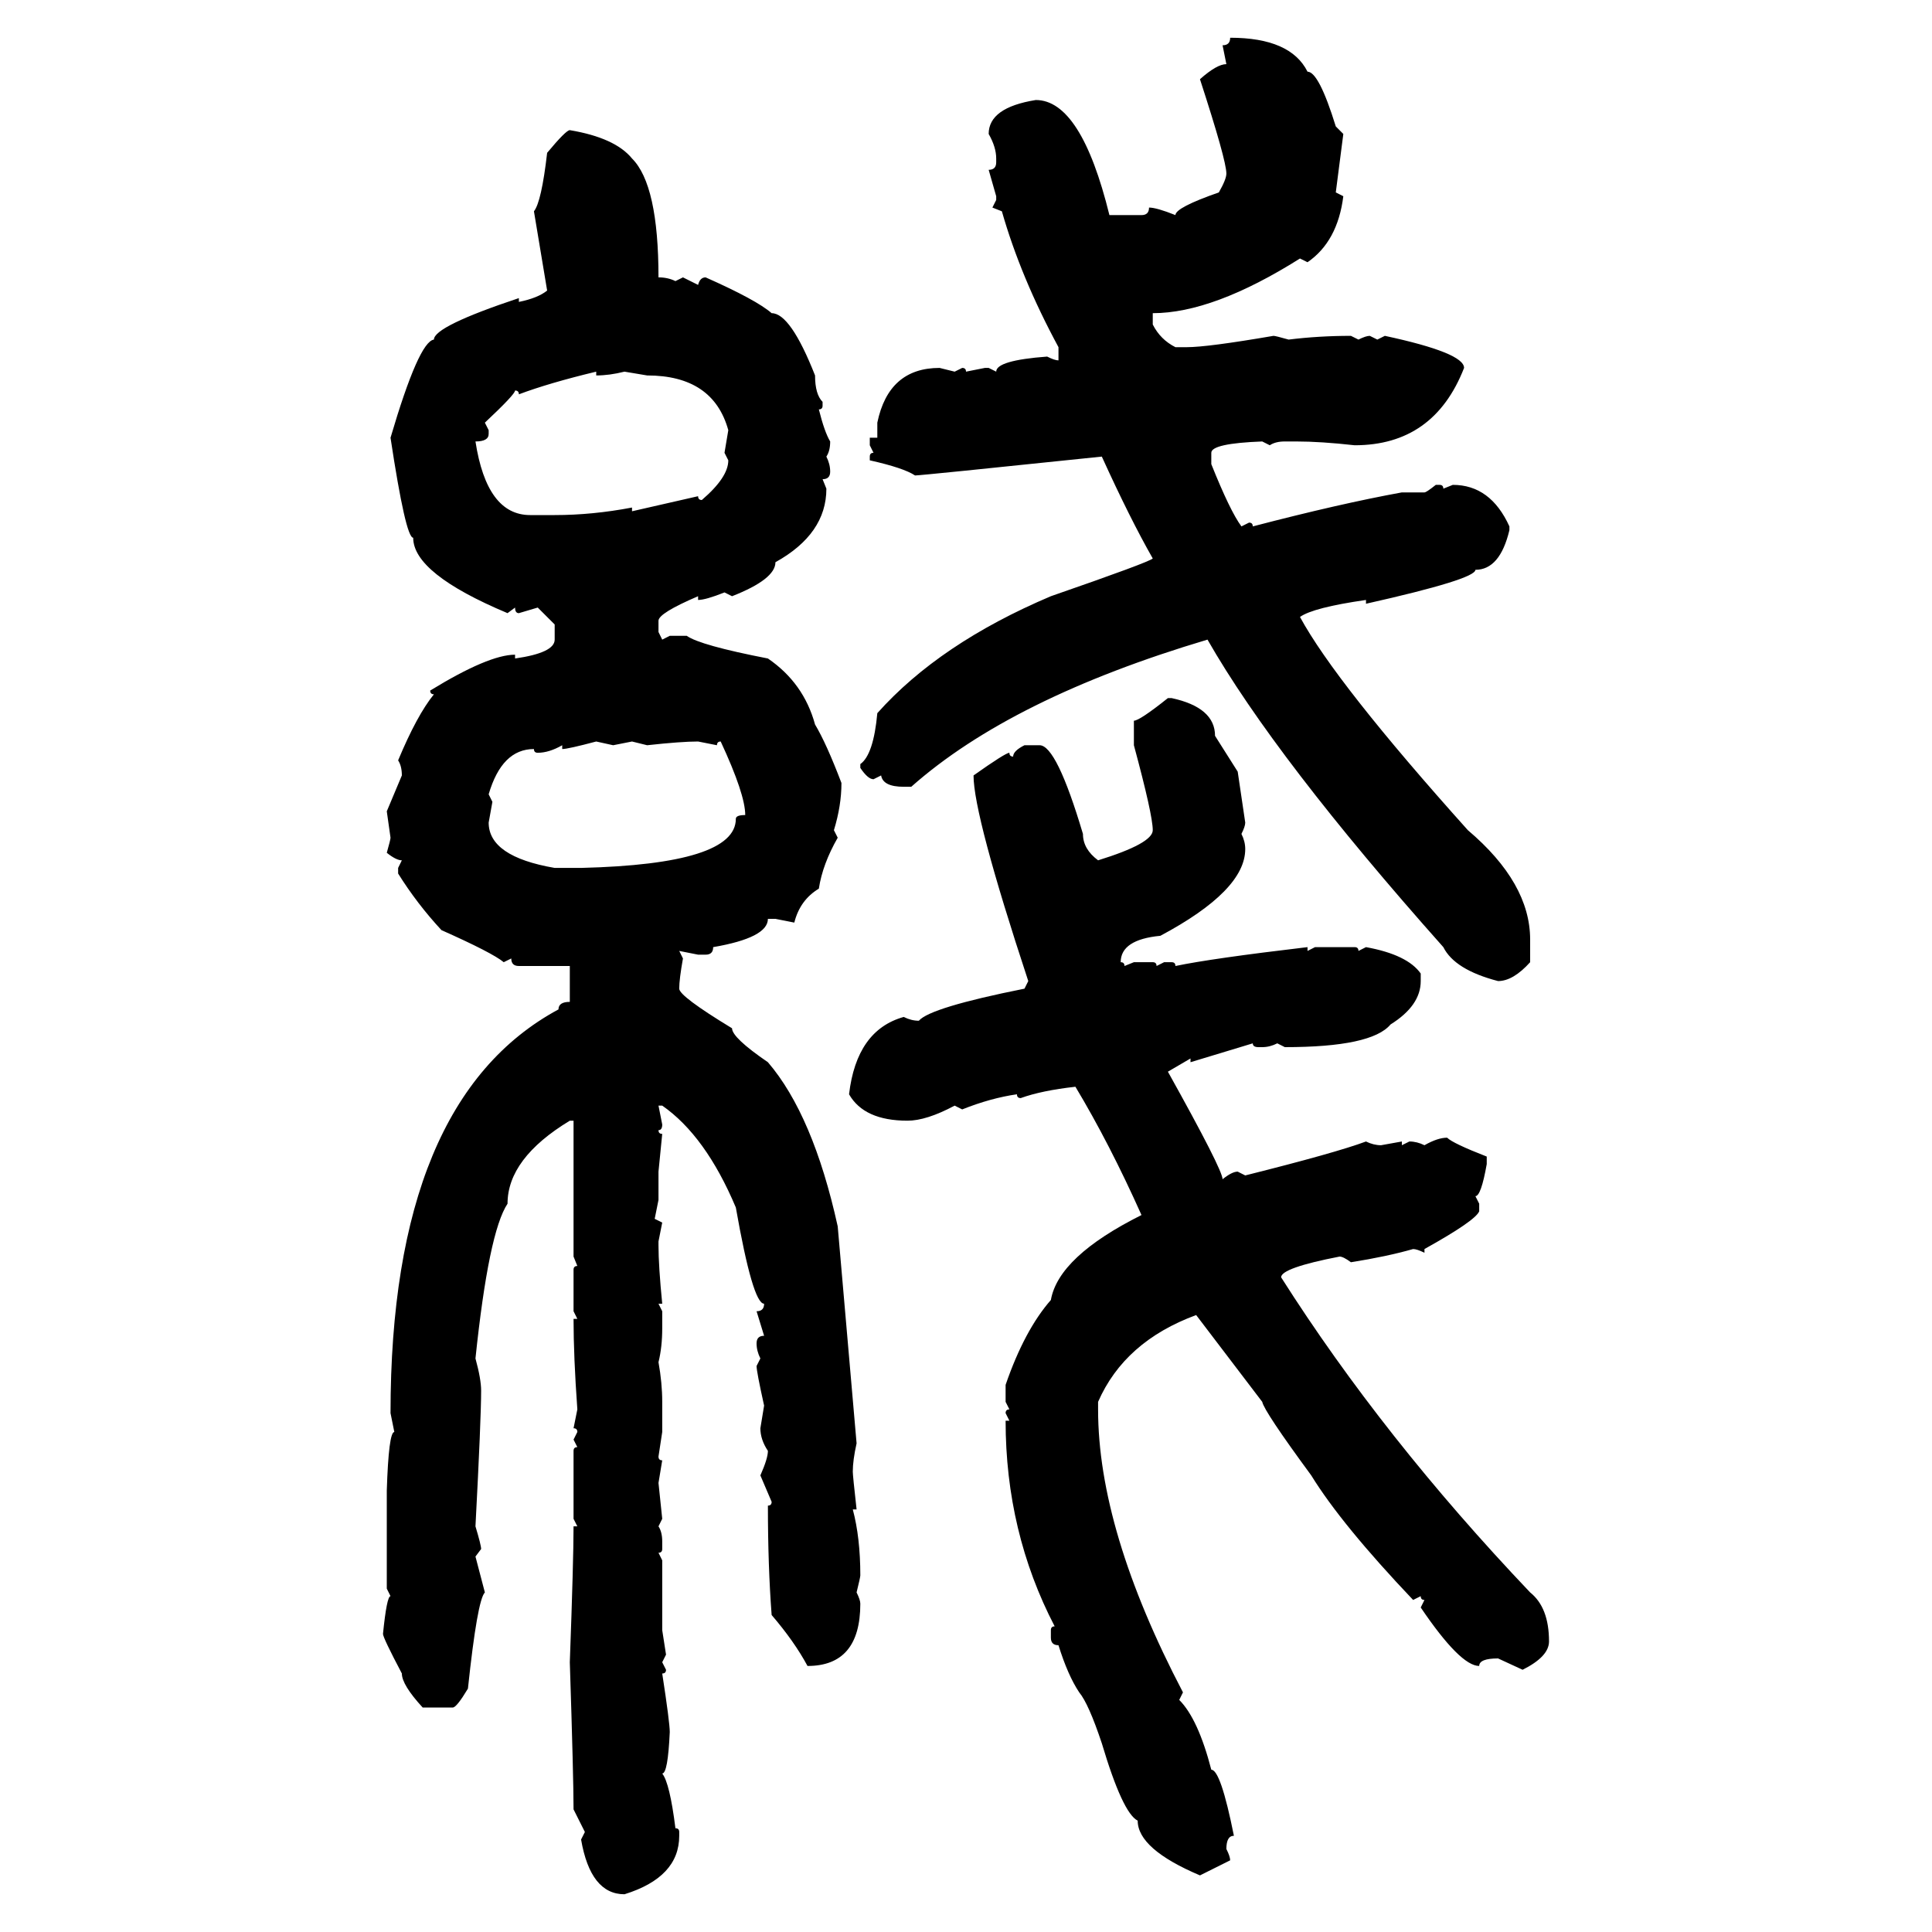 <svg xmlns="http://www.w3.org/2000/svg" xmlns:xlink="http://www.w3.org/1999/xlink" width="300" height="300"><path d="M191.02 5.86L191.02 5.86Q200.39 5.86 203.03 11.13L203.03 11.13Q204.79 11.13 207.42 19.63L207.42 19.63L208.59 20.80L207.42 29.88L208.59 30.47Q207.71 37.50 203.03 40.72L203.03 40.72L201.86 40.14Q188.38 48.63 179.00 48.63L179.00 48.63L179.00 50.39Q180.18 52.73 182.52 53.91L182.52 53.91L184.28 53.91Q187.50 53.91 197.75 52.15L197.75 52.15Q198.05 52.15 200.10 52.73L200.10 52.73Q204.79 52.15 209.77 52.15L209.77 52.15L210.94 52.73Q212.11 52.15 212.70 52.15L212.70 52.15L213.87 52.73L215.04 52.15Q227.34 54.79 227.34 57.13L227.34 57.13Q222.66 69.14 210.35 69.14L210.35 69.14Q205.08 68.55 201.27 68.55L201.27 68.55L199.51 68.55Q198.05 68.55 197.17 69.14L197.17 69.14L196.00 68.55Q188.09 68.85 188.09 70.31L188.09 70.31L188.09 72.07Q191.02 79.39 192.77 81.74L192.77 81.74L193.95 81.15Q194.53 81.15 194.53 81.74L194.53 81.74Q208.01 78.22 217.68 76.46L217.68 76.46L221.19 76.46Q221.48 76.46 222.95 75.29L222.95 75.29L223.54 75.29Q224.12 75.29 224.12 75.88L224.12 75.88L225.59 75.29Q231.45 75.29 234.38 81.74L234.38 81.74L234.38 82.32Q232.91 88.48 229.10 88.48L229.10 88.48Q229.10 89.94 212.11 93.75L212.11 93.75L212.11 93.16Q203.91 94.34 201.86 95.80L201.86 95.80Q207.42 106.05 227.93 128.91L227.93 128.91Q237.60 137.11 237.60 145.90L237.60 145.90L237.60 149.41Q234.96 152.34 232.62 152.34L232.62 152.34Q225.88 150.59 224.12 147.07L224.12 147.07Q198.05 117.77 187.50 99.32L187.50 99.32Q157.03 108.40 141.50 122.17L141.50 122.17L140.33 122.17Q137.11 122.17 136.82 120.41L136.82 120.41L135.64 121.00Q134.77 121.00 133.59 119.24L133.59 119.24L133.59 118.65Q135.64 117.19 136.23 110.74L136.23 110.74Q145.90 99.90 163.18 92.58L163.18 92.58Q178.42 87.30 179.00 86.72L179.00 86.72Q175.49 80.57 171.09 70.90L171.09 70.90Q142.97 73.83 142.09 73.83L142.09 73.83Q140.33 72.66 135.06 71.48L135.06 71.48L135.06 70.90Q135.06 70.31 135.64 70.31L135.64 70.31L135.06 69.14L135.06 67.97L136.23 67.97L136.23 65.63Q137.99 57.13 145.90 57.13L145.90 57.13L148.24 57.71L149.41 57.13Q150 57.13 150 57.71L150 57.71L152.93 57.13L153.52 57.13L154.69 57.71Q154.69 55.96 162.60 55.37L162.60 55.37Q163.77 55.96 164.36 55.96L164.36 55.96L164.36 53.91Q158.50 43.07 155.57 32.81L155.57 32.81L154.10 32.23L154.69 31.05L154.69 30.47L153.52 26.37Q154.69 26.37 154.69 25.20L154.69 25.20L154.69 24.61Q154.69 22.85 153.52 20.80L153.52 20.80Q153.52 16.70 160.84 15.53L160.84 15.53Q167.87 15.53 172.27 33.40L172.27 33.40L177.25 33.40Q178.42 33.40 178.42 32.23L178.42 32.23Q179.59 32.23 182.52 33.40L182.52 33.40Q182.52 32.23 189.26 29.88L189.26 29.88Q190.43 27.83 190.43 26.95L190.43 26.95Q190.43 24.90 186.33 12.30L186.33 12.30Q188.96 9.96 190.43 9.96L190.43 9.96L189.84 7.03Q191.02 7.03 191.02 5.86ZM88.48 20.21L88.48 20.21Q95.51 21.39 98.14 24.61L98.14 24.61Q102.25 28.71 102.25 43.07L102.25 43.07Q103.71 43.07 104.88 43.65L104.88 43.65L106.05 43.07L108.40 44.24Q108.69 43.07 109.57 43.07L109.57 43.07Q117.48 46.58 119.82 48.63L119.82 48.63Q122.75 48.63 126.56 58.30L126.56 58.30Q126.56 61.23 127.73 62.40L127.73 62.40L127.73 62.99Q127.73 63.57 127.15 63.57L127.15 63.57Q128.03 67.09 128.91 68.55L128.91 68.55Q128.91 70.02 128.32 70.90L128.32 70.90Q128.91 72.07 128.91 73.24L128.91 73.24Q128.91 74.41 127.73 74.41L127.73 74.41L128.32 75.88Q128.32 82.91 120.41 87.30L120.41 87.30Q120.41 89.94 113.67 92.58L113.67 92.58L112.50 91.99Q109.57 93.16 108.40 93.16L108.40 93.16L108.40 92.58Q102.25 95.21 102.25 96.39L102.25 96.39L102.25 98.14L102.83 99.32L104.00 98.73L106.64 98.73Q108.69 100.20 119.24 102.25L119.24 102.25Q124.80 106.05 126.56 112.50L126.56 112.50Q128.32 115.43 130.66 121.58L130.66 121.58Q130.66 125.10 129.49 128.91L129.49 128.91L130.08 130.08Q127.73 134.18 127.15 137.99L127.15 137.99Q124.22 139.75 123.34 143.26L123.34 143.26L120.41 142.68L119.24 142.68Q119.24 145.61 110.74 147.07L110.74 147.07Q110.74 148.24 109.57 148.24L109.57 148.24L108.40 148.24L105.47 147.66L106.05 148.83Q105.47 152.05 105.47 153.52L105.47 153.52Q105.47 154.69 113.67 159.67L113.67 159.67Q113.67 161.13 119.24 164.94L119.24 164.94Q126.27 173.14 130.08 190.43L130.08 190.43L133.01 224.12Q132.42 226.76 132.42 228.52L132.42 228.52Q132.42 229.10 133.01 234.38L133.01 234.38L132.42 234.38Q133.59 238.77 133.59 244.63L133.59 244.63Q133.59 244.92 133.01 247.27L133.01 247.27Q133.59 248.44 133.59 249.02L133.59 249.02Q133.59 258.69 125.39 258.69L125.39 258.69Q123.34 254.88 119.82 250.78L119.82 250.78Q119.24 243.16 119.24 233.79L119.24 233.79Q119.82 233.79 119.82 233.20L119.82 233.20L118.07 229.10Q119.24 226.46 119.24 225.29L119.24 225.29Q118.07 223.54 118.07 221.78L118.07 221.78L118.65 218.26Q117.48 212.99 117.48 212.11L117.48 212.11L118.07 210.94Q117.48 209.77 117.48 208.59L117.48 208.59Q117.48 207.42 118.65 207.42L118.65 207.42L117.48 203.61Q118.65 203.61 118.65 202.44L118.65 202.44Q116.89 202.44 114.26 187.50L114.26 187.50Q109.57 176.37 102.83 171.68L102.83 171.68L102.25 171.68L102.83 174.61Q102.83 175.49 102.25 175.49L102.25 175.49Q102.25 176.07 102.83 176.07L102.83 176.07L102.25 181.93L102.25 186.33L101.66 189.26L102.83 189.84L102.25 192.77L102.25 193.36Q102.25 196.58 102.83 202.44L102.83 202.44L102.25 202.44L102.83 203.61L102.83 206.25Q102.83 209.18 102.25 211.52L102.25 211.52Q102.83 214.75 102.83 217.68L102.83 217.68L102.83 222.36L102.25 226.17Q102.25 226.76 102.83 226.76L102.83 226.76L102.25 230.27L102.83 235.84L102.25 237.01Q102.83 237.89 102.83 239.36L102.83 239.36L102.83 240.53Q102.83 241.11 102.25 241.11L102.25 241.11L102.83 242.29L102.83 253.13L103.42 256.93L102.83 258.11L103.42 259.28Q103.42 259.86 102.83 259.86L102.83 259.86Q104.00 267.48 104.00 268.95L104.00 268.95Q103.71 275.39 102.83 275.39L102.83 275.39Q104.00 276.86 104.88 283.89L104.88 283.89Q105.47 283.89 105.47 284.47L105.47 284.47L105.47 285.06Q105.47 291.50 96.97 294.14L96.97 294.14Q91.70 294.14 90.23 285.64L90.23 285.64L90.82 284.47L89.06 280.96Q89.06 275.98 88.48 258.11L88.48 258.11Q89.06 242.29 89.06 237.01L89.06 237.01L89.65 237.01L89.06 235.84L89.06 225.29Q89.06 224.71 89.65 224.71L89.65 224.71L89.06 223.54L89.65 222.36Q89.65 221.78 89.06 221.78L89.06 221.78L89.65 218.85Q89.06 210.64 89.06 204.79L89.06 204.79L89.65 204.79L89.06 203.61L89.06 197.17Q89.06 196.58 89.65 196.58L89.65 196.58L89.06 195.12L89.06 174.02L88.48 174.02Q78.81 179.88 78.81 186.91L78.81 186.91Q75.88 191.31 73.83 210.94L73.83 210.94Q74.71 214.16 74.71 215.92L74.71 215.92Q74.71 220.31 73.83 237.01L73.83 237.01Q74.71 239.94 74.71 240.53L74.71 240.53L73.83 241.70L75.29 247.27Q74.12 248.44 72.66 262.21L72.66 262.21Q70.90 265.14 70.31 265.14L70.31 265.14L65.63 265.14Q62.40 261.62 62.40 259.86L62.40 259.86Q59.47 254.30 59.47 253.71L59.47 253.71Q60.06 247.85 60.64 247.85L60.64 247.85L60.06 246.68L60.06 231.45Q60.35 222.36 61.23 222.36L61.23 222.36L60.64 219.43Q60.64 170.80 86.72 156.74L86.72 156.74Q86.72 155.57 88.48 155.57L88.48 155.57L88.48 150L80.57 150Q79.39 150 79.39 148.83L79.39 148.83L78.22 149.41Q76.46 147.95 68.55 144.43L68.55 144.43Q64.75 140.33 61.82 135.64L61.82 135.64L61.82 134.77L62.40 133.59Q61.52 133.59 60.06 132.42L60.06 132.42Q60.64 130.37 60.64 130.08L60.64 130.08L60.06 125.98L62.40 120.41Q62.40 118.95 61.82 118.07L61.82 118.07Q64.75 111.04 67.38 107.81L67.38 107.81Q66.80 107.81 66.80 107.23L66.80 107.23Q75.88 101.66 79.98 101.66L79.98 101.66L79.98 102.25Q86.13 101.37 86.13 99.32L86.13 99.32L86.13 96.97L83.50 94.34L80.57 95.21Q79.98 95.21 79.98 94.34L79.98 94.34L78.81 95.21Q64.16 89.06 64.16 83.50L64.16 83.50Q62.99 83.50 60.64 67.97L60.64 67.97Q65.04 53.03 67.38 52.73L67.38 52.73Q67.38 50.68 80.57 46.29L80.57 46.29L80.57 46.88Q83.50 46.29 84.96 45.12L84.96 45.12L82.91 32.81Q84.08 31.35 84.96 23.73L84.96 23.73Q87.89 20.21 88.48 20.21ZM80.57 61.23L80.57 61.23Q80.57 60.64 79.98 60.64L79.98 60.64Q79.98 61.23 75.29 65.63L75.29 65.63L75.88 66.80L75.88 67.38Q75.88 68.55 73.83 68.55L73.83 68.55Q75.59 79.98 82.32 79.98L82.32 79.98L86.13 79.98Q91.99 79.98 98.14 78.81L98.14 78.81L98.14 79.39L108.40 77.05Q108.40 77.64 108.98 77.64L108.98 77.64Q113.09 74.12 113.09 71.48L113.09 71.48L112.50 70.31L113.09 66.80Q110.74 58.30 100.49 58.30L100.49 58.30L96.97 57.71Q94.63 58.30 92.58 58.30L92.58 58.30L92.58 57.71Q85.25 59.47 80.57 61.23ZM181.35 108.40L181.35 108.40L181.93 108.40Q188.67 109.86 188.67 114.26L188.67 114.26L192.19 119.82L193.36 127.73Q193.36 128.32 192.77 129.49L192.77 129.49Q193.36 130.66 193.36 131.84L193.36 131.84Q193.36 138.28 180.18 145.31L180.18 145.31Q174.02 145.90 174.02 149.41L174.02 149.41Q174.61 149.41 174.61 150L174.61 150L176.07 149.41L179.00 149.41Q179.59 149.41 179.59 150L179.59 150L180.76 149.41L181.93 149.41Q182.52 149.41 182.52 150L182.52 150Q188.09 148.83 203.03 147.07L203.03 147.07L203.03 147.66L204.20 147.07L210.35 147.07Q210.94 147.07 210.94 147.66L210.94 147.66L212.11 147.07Q218.55 148.24 220.61 151.17L220.61 151.17L220.61 152.34Q220.61 156.15 215.92 159.08L215.92 159.08Q212.99 162.60 199.51 162.60L199.51 162.60L198.34 162.01Q197.17 162.60 196.00 162.60L196.00 162.60L195.41 162.60Q194.53 162.60 194.53 162.01L194.53 162.01L184.86 164.94L184.86 164.36L181.35 166.41Q189.84 181.64 189.84 183.11L189.84 183.11Q191.31 181.93 192.19 181.93L192.19 181.93L193.36 182.52Q207.42 179.00 212.11 177.25L212.11 177.25Q213.28 177.83 214.45 177.83L214.45 177.83L217.68 177.25L217.68 177.83L218.85 177.25Q220.02 177.25 221.19 177.83L221.19 177.83Q223.24 176.66 224.71 176.66L224.71 176.66Q225.59 177.54 230.86 179.59L230.86 179.59L230.86 180.76Q229.98 185.74 229.10 185.74L229.10 185.74L229.69 186.91L229.69 188.09Q229.10 189.55 221.19 193.95L221.19 193.95L221.19 194.53Q220.02 193.95 219.43 193.95L219.43 193.95Q215.33 195.12 209.77 196.00L209.77 196.00Q208.59 195.12 208.01 195.12L208.01 195.12Q198.93 196.88 198.93 198.34L198.93 198.34Q214.75 223.24 237.60 247.27L237.60 247.27Q240.53 249.61 240.53 254.88L240.53 254.88Q240.53 257.23 236.43 259.28L236.43 259.28L232.62 257.52Q229.69 257.52 229.69 258.69L229.69 258.69Q226.76 258.69 220.61 249.61L220.61 249.61L221.19 248.44Q220.61 248.44 220.61 247.85L220.61 247.85L219.43 248.44Q208.30 236.72 203.61 229.10L203.61 229.10Q196.29 219.14 196.00 217.68L196.00 217.68L185.74 204.20Q174.61 208.30 170.51 217.68L170.51 217.68L170.51 218.85Q170.51 237.60 183.69 262.79L183.69 262.79L183.11 263.96Q186.04 266.89 188.09 274.80L188.09 274.80Q189.55 274.80 191.60 285.06L191.60 285.06Q190.43 285.06 190.43 287.11L190.43 287.11Q191.02 288.28 191.02 288.87L191.02 288.87L186.33 291.21Q176.66 287.11 176.66 282.71L176.66 282.71Q174.32 281.54 171.09 270.70L171.09 270.70Q169.04 264.55 167.58 262.79L167.58 262.79Q165.82 260.16 164.36 255.47L164.36 255.47Q163.18 255.47 163.18 254.30L163.18 254.30L163.18 253.13Q163.18 252.54 163.77 252.54L163.77 252.54Q156.15 237.89 156.15 220.61L156.15 220.61L156.74 220.61L156.15 219.43Q156.15 218.85 156.74 218.85L156.74 218.85L156.15 217.68L156.15 215.04Q159.08 206.54 163.18 201.86L163.18 201.86Q164.36 195.12 177.25 188.67L177.25 188.67Q172.27 177.54 166.99 168.75L166.99 168.75Q161.72 169.34 158.50 170.51L158.50 170.51Q157.91 170.51 157.91 169.92L157.91 169.92Q153.81 170.51 149.41 172.27L149.41 172.27L148.24 171.68Q143.85 174.02 140.92 174.02L140.92 174.02Q134.18 174.02 131.84 169.92L131.84 169.92Q133.01 159.96 140.33 157.91L140.33 157.91Q141.50 158.50 142.68 158.50L142.68 158.50Q144.43 156.45 159.08 153.52L159.08 153.52L159.67 152.34Q151.17 126.56 151.17 120.41L151.17 120.41Q156.15 116.89 156.74 116.89L156.74 116.89Q156.74 117.48 157.32 117.48L157.32 117.48Q157.32 116.60 159.08 115.72L159.08 115.72L161.43 115.72Q164.06 115.72 168.16 129.49L168.16 129.49Q168.16 131.84 170.51 133.59L170.51 133.59Q179.00 130.96 179.00 128.91L179.00 128.91Q179.00 126.56 176.07 115.72L176.07 115.72L176.07 111.91Q176.95 111.91 181.35 108.40ZM87.30 116.31L87.30 116.31L87.30 115.72Q85.25 116.89 83.50 116.89L83.50 116.89Q82.91 116.89 82.91 116.31L82.91 116.31Q77.93 116.31 75.88 123.34L75.88 123.34L76.46 124.51L75.88 127.73Q75.88 133.01 86.13 134.77L86.13 134.77L90.23 134.77Q114.26 134.18 114.26 127.15L114.26 127.15Q114.26 126.56 115.72 126.56L115.72 126.56Q115.72 123.34 111.91 115.14L111.91 115.14Q111.33 115.14 111.33 115.72L111.33 115.72L108.40 115.14Q105.76 115.14 100.49 115.72L100.49 115.72L98.14 115.14L95.21 115.72L92.58 115.14Q88.18 116.31 87.30 116.31Z"/></svg>